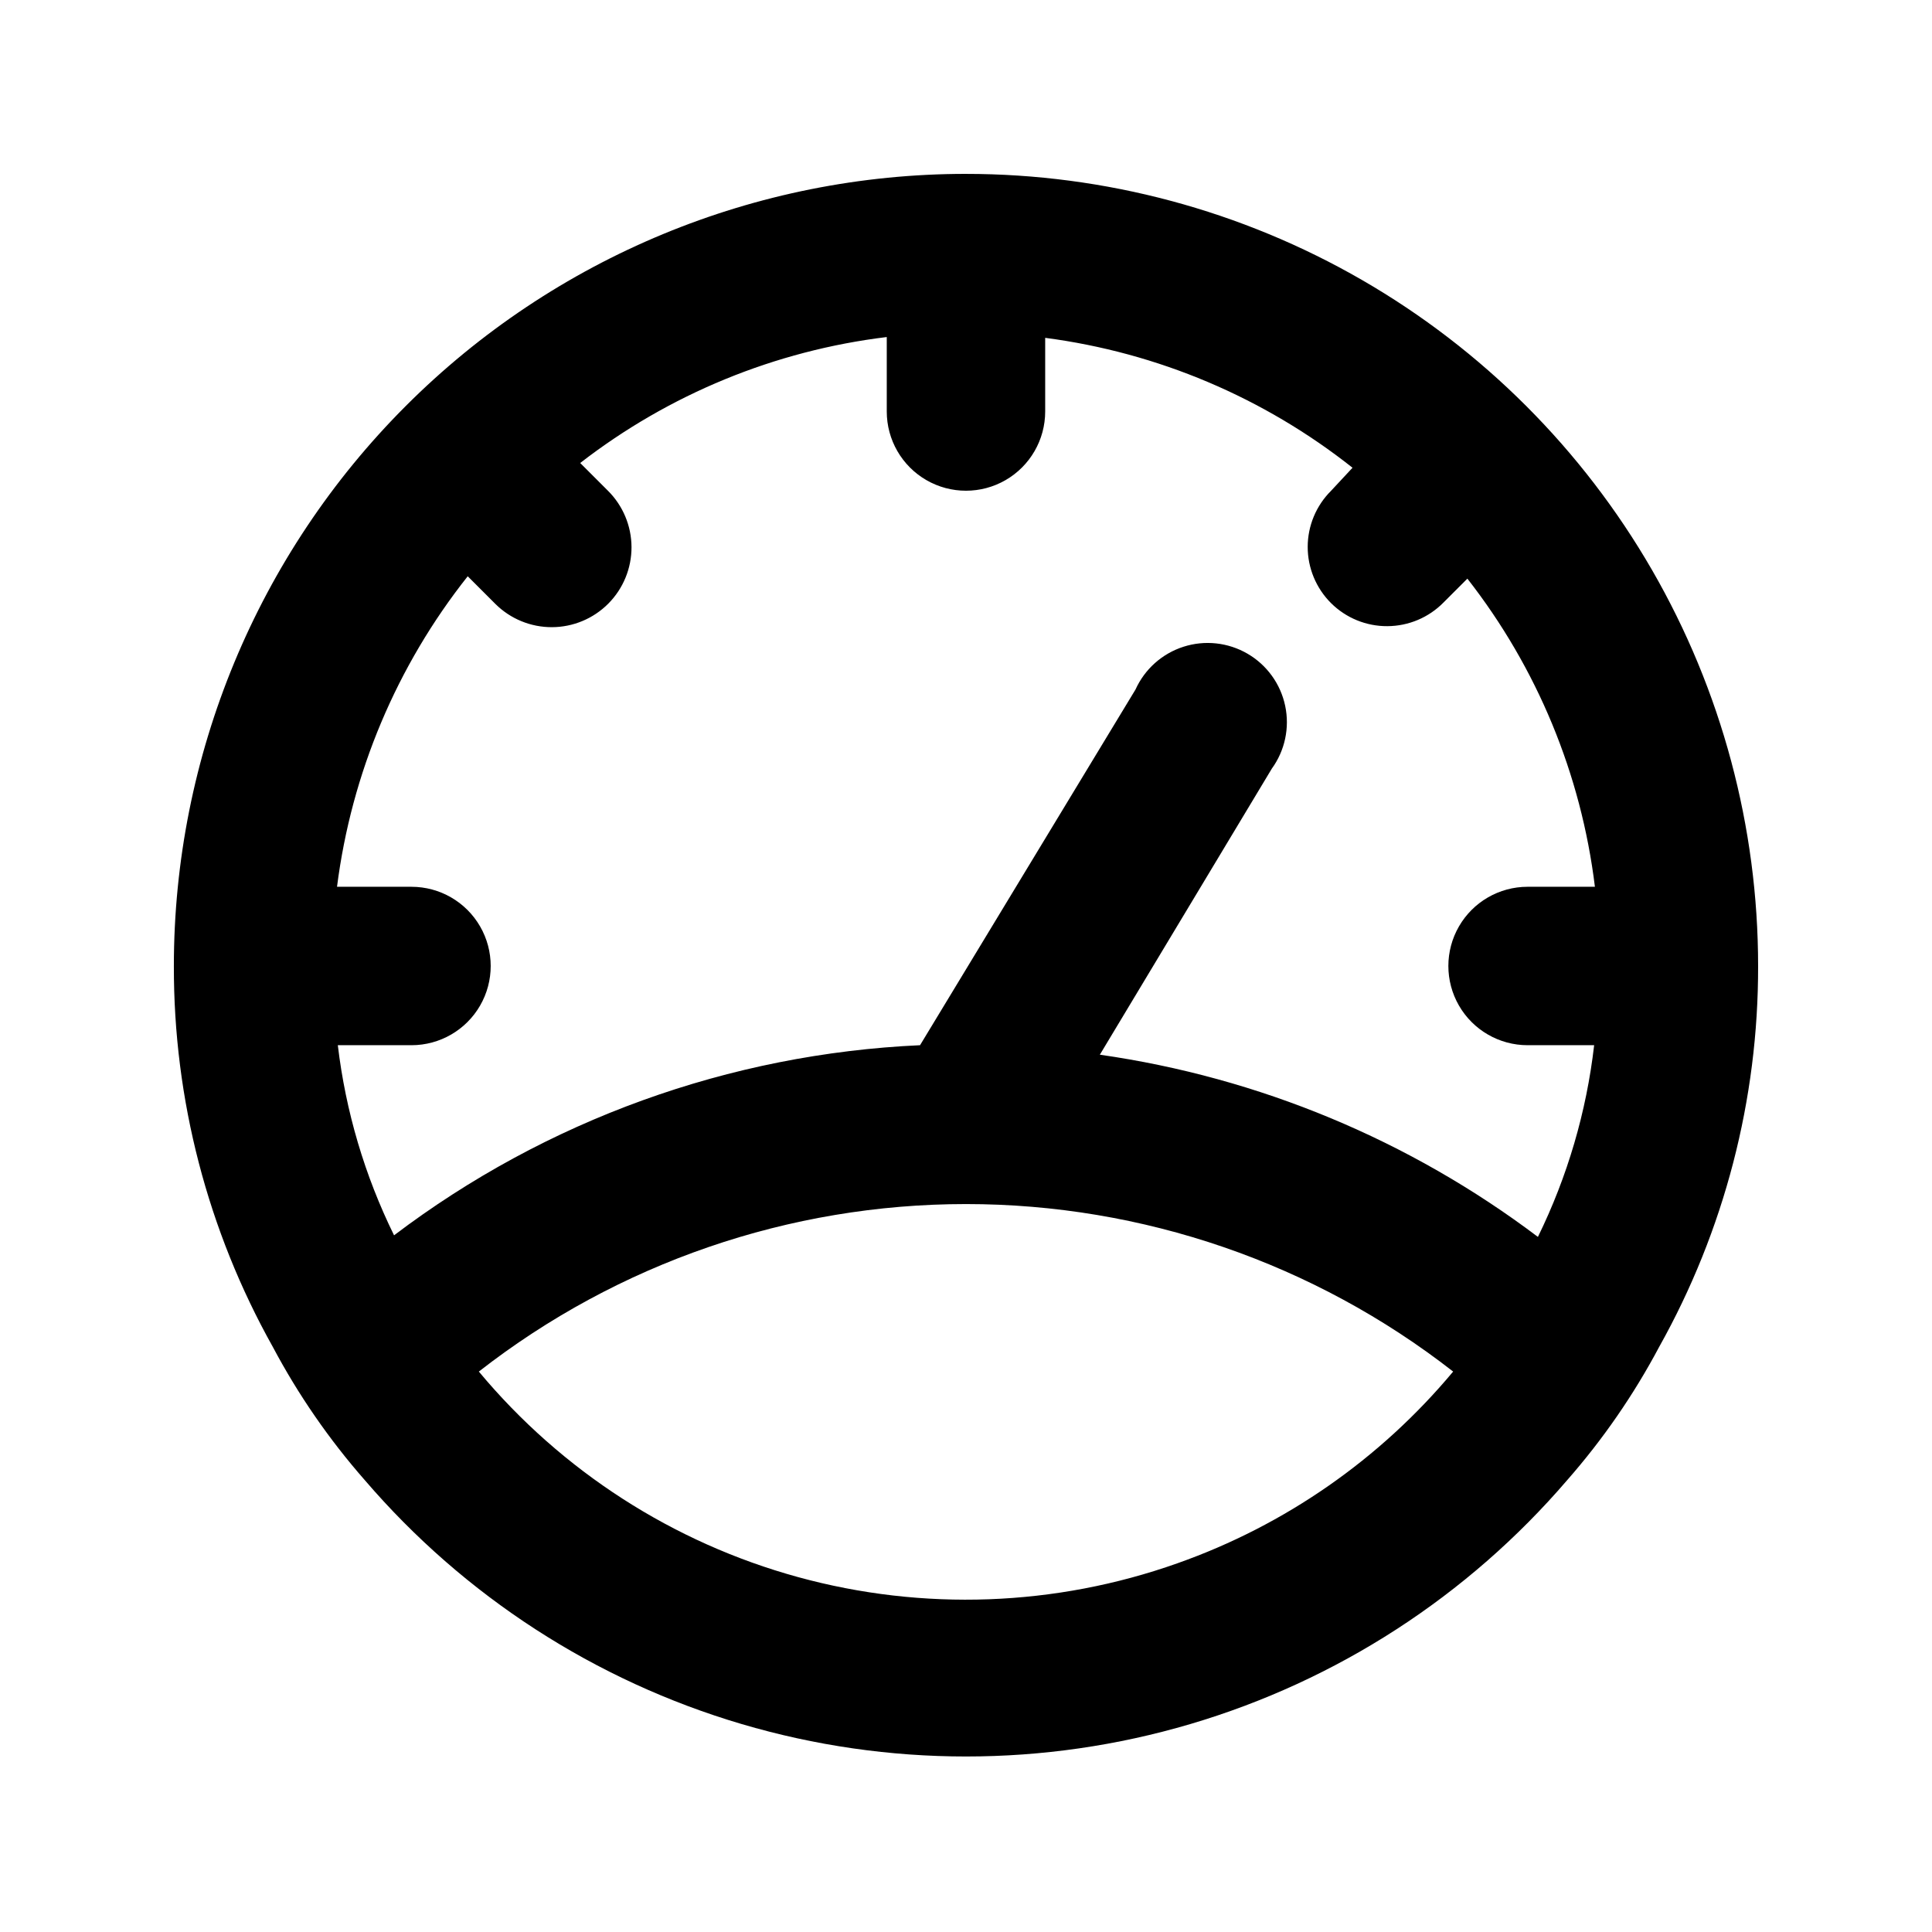 <?xml version="1.0" encoding="UTF-8"?>
<!-- Uploaded to: SVG Repo, www.svgrepo.com, Generator: SVG Repo Mixer Tools -->
<svg fill="#000000" width="800px" height="800px" version="1.1" viewBox="144 144 512 512" xmlns="http://www.w3.org/2000/svg">
 <path d="m400 190.08c-55.676 0-109.07 22.117-148.44 61.484s-61.484 92.762-61.484 148.44c-0.074 35.352 8.961 70.125 26.238 100.97 6.727 12.66 14.898 24.496 24.352 35.27 26.355 30.723 61.035 53.172 99.855 64.641 38.82 11.469 80.129 11.469 118.95 0 38.824-11.469 73.5-33.918 99.855-64.641 9.453-10.773 17.625-22.609 24.352-35.27 17.277-30.844 26.312-65.617 26.238-100.97 0-36.852-9.699-73.051-28.121-104.96-18.426-31.914-44.926-58.414-76.84-76.836-31.91-18.426-68.109-28.125-104.96-28.125zm56.047 368.2c-32.355 11.473-67.445 12.75-100.55 3.668-33.102-9.082-62.629-28.09-84.598-54.469 36.883-28.766 82.32-44.391 129.1-44.391 46.777 0 92.215 15.625 129.1 44.391-19.344 23.195-44.578 40.746-73.055 50.801zm92.785-137.29h17.633c-2.035 17.656-7.078 34.84-14.902 50.801-33.992-25.648-73.934-42.262-116.09-48.285l45.555-75.781h-0.004c3.496-4.801 4.789-10.863 3.562-16.672-1.223-5.812-4.852-10.836-9.988-13.82-5.137-2.984-11.293-3.656-16.953-1.844-5.656 1.809-10.281 5.934-12.727 11.344l-57.098 94.258c-50.492 2.293-99.098 19.859-139.39 50.379-7.781-15.828-12.824-32.863-14.906-50.379h19.523c7.5 0 14.43-4.004 18.18-10.496 3.75-6.496 3.75-14.5 0-20.992-3.75-6.496-10.68-10.496-18.18-10.496h-19.734c3.828-30.074 15.805-58.531 34.637-82.289l7.348 7.348c3.981 3.953 9.371 6.16 14.98 6.141s10.98-2.266 14.934-6.246c3.953-3.981 6.164-9.371 6.144-14.98s-2.269-10.98-6.25-14.934l-7.348-7.348c23.574-18.254 51.645-29.785 81.242-33.379v19.734c0 7.5 4 14.43 10.496 18.18 6.492 3.75 14.496 3.75 20.992 0 6.492-3.75 10.496-10.68 10.496-18.18v-19.523c29.762 3.894 57.914 15.793 81.449 34.426l-5.668 6.09c-3.973 3.938-6.207 9.297-6.211 14.887s2.223 10.953 6.184 14.898c3.965 3.945 9.34 6.144 14.93 6.109 5.609-0.023 10.977-2.289 14.906-6.297l6.297-6.297c18.48 23.641 30.164 51.871 33.797 81.66h-17.844c-7.5 0-14.43 4-18.18 10.496-3.75 6.492-3.75 14.496 0 20.992 3.75 6.492 10.68 10.496 18.18 10.496z"/>
</svg>